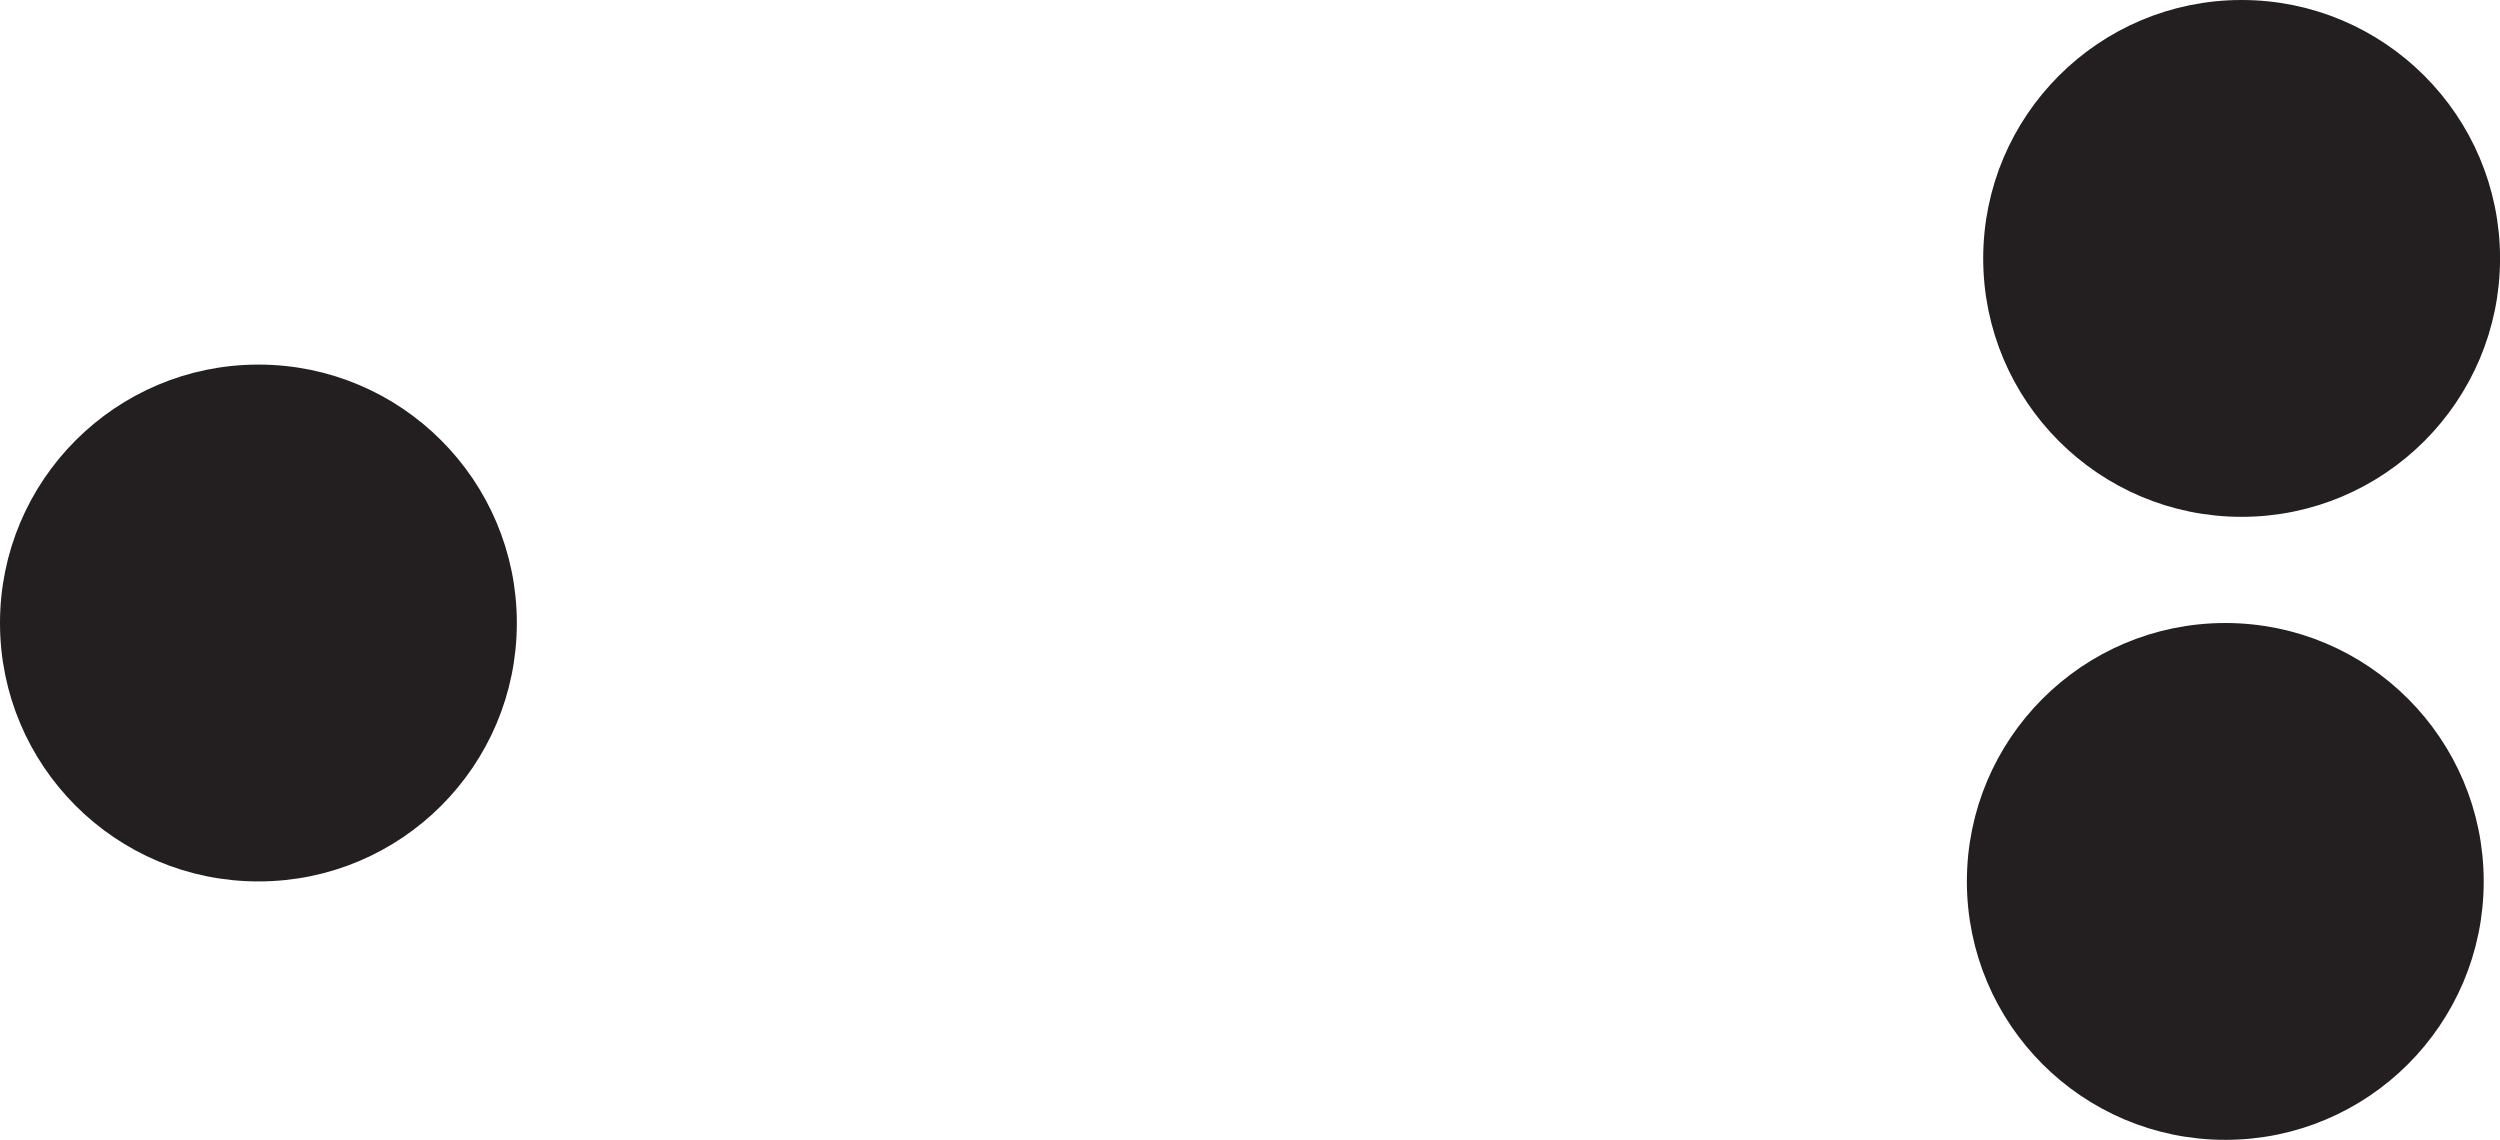 <?xml version="1.0" encoding="UTF-8"?>
<svg xmlns="http://www.w3.org/2000/svg" xmlns:xlink="http://www.w3.org/1999/xlink" width="58.045pt" height="26.466pt" viewBox="0 0 58.045 26.466" version="1.1">
<defs>
<clipPath id="clip1">
  <path d="M 46 0 L 58.047 0 L 58.047 12 L 46 12 Z M 46 0 "/>
</clipPath>
<clipPath id="clip2">
  <path d="M 45 14 L 58 14 L 58 26.465 L 45 26.465 Z M 45 14 "/>
</clipPath>
</defs>
<g id="surface1">
<path style=" stroke:none;fill-rule:nonzero;fill:rgb(13.73%,12.16%,12.549%);fill-opacity:1;" d="M 11.5 14.465 C 11.5 17.504 9.039 19.965 6 19.965 C 2.961 19.965 0.5 17.504 0.5 14.465 C 0.5 11.43 2.961 8.965 6 8.965 C 9.039 8.965 11.5 11.43 11.5 14.465 "/>
<path style="fill:none;stroke-width:1;stroke-linecap:round;stroke-linejoin:round;stroke:rgb(13.73%,12.16%,12.549%);stroke-opacity:1;stroke-miterlimit:10;" d="M 0 0.001 C 0 -3.038 -2.461 -5.499 -5.5 -5.499 C -8.539 -5.499 -11 -3.038 -11 0.001 C -11 3.036 -8.539 5.501 -5.5 5.501 C -2.461 5.501 0 3.036 0 0.001 Z M 0 0.001 " transform="matrix(1,0,0,-1,11.5,14.466)"/>
<path style=" stroke:none;fill-rule:nonzero;fill:rgb(13.73%,12.16%,12.549%);fill-opacity:1;" d="M 57.547 6 C 57.547 9.035 55.082 11.5 52.047 11.5 C 49.008 11.5 46.547 9.035 46.547 6 C 46.547 2.965 49.008 0.5 52.047 0.5 C 55.082 0.5 57.547 2.965 57.547 6 "/>
<g clip-path="url(#clip1)" clip-rule="nonzero">
<path style="fill:none;stroke-width:1;stroke-linecap:round;stroke-linejoin:round;stroke:rgb(13.73%,12.16%,12.549%);stroke-opacity:1;stroke-miterlimit:10;" d="M 0.001 0 C 0.001 -3.035 -2.463 -5.5 -5.499 -5.5 C -8.538 -5.5 -10.999 -3.035 -10.999 0 C -10.999 3.035 -8.538 5.5 -5.499 5.5 C -2.463 5.5 0.001 3.035 0.001 0 Z M 0.001 0 " transform="matrix(1,0,0,-1,57.545,6)"/>
</g>
<path style=" stroke:none;fill-rule:nonzero;fill:rgb(13.73%,12.16%,12.549%);fill-opacity:1;" d="M 57.168 20.465 C 57.168 23.504 54.703 25.965 51.668 25.965 C 48.629 25.965 46.168 23.504 46.168 20.465 C 46.168 17.43 48.629 14.965 51.668 14.965 C 54.703 14.965 57.168 17.43 57.168 20.465 "/>
<g clip-path="url(#clip2)" clip-rule="nonzero">
<path style="fill:none;stroke-width:1;stroke-linecap:round;stroke-linejoin:round;stroke:rgb(13.73%,12.16%,12.549%);stroke-opacity:1;stroke-miterlimit:10;" d="M 0.001 0.001 C 0.001 -3.038 -2.463 -5.499 -5.499 -5.499 C -8.538 -5.499 -10.999 -3.038 -10.999 0.001 C -10.999 3.036 -8.538 5.501 -5.499 5.501 C -2.463 5.501 0.001 3.036 0.001 0.001 Z M 0.001 0.001 " transform="matrix(1,0,0,-1,57.166,20.466)"/>
</g>
</g>
</svg>
